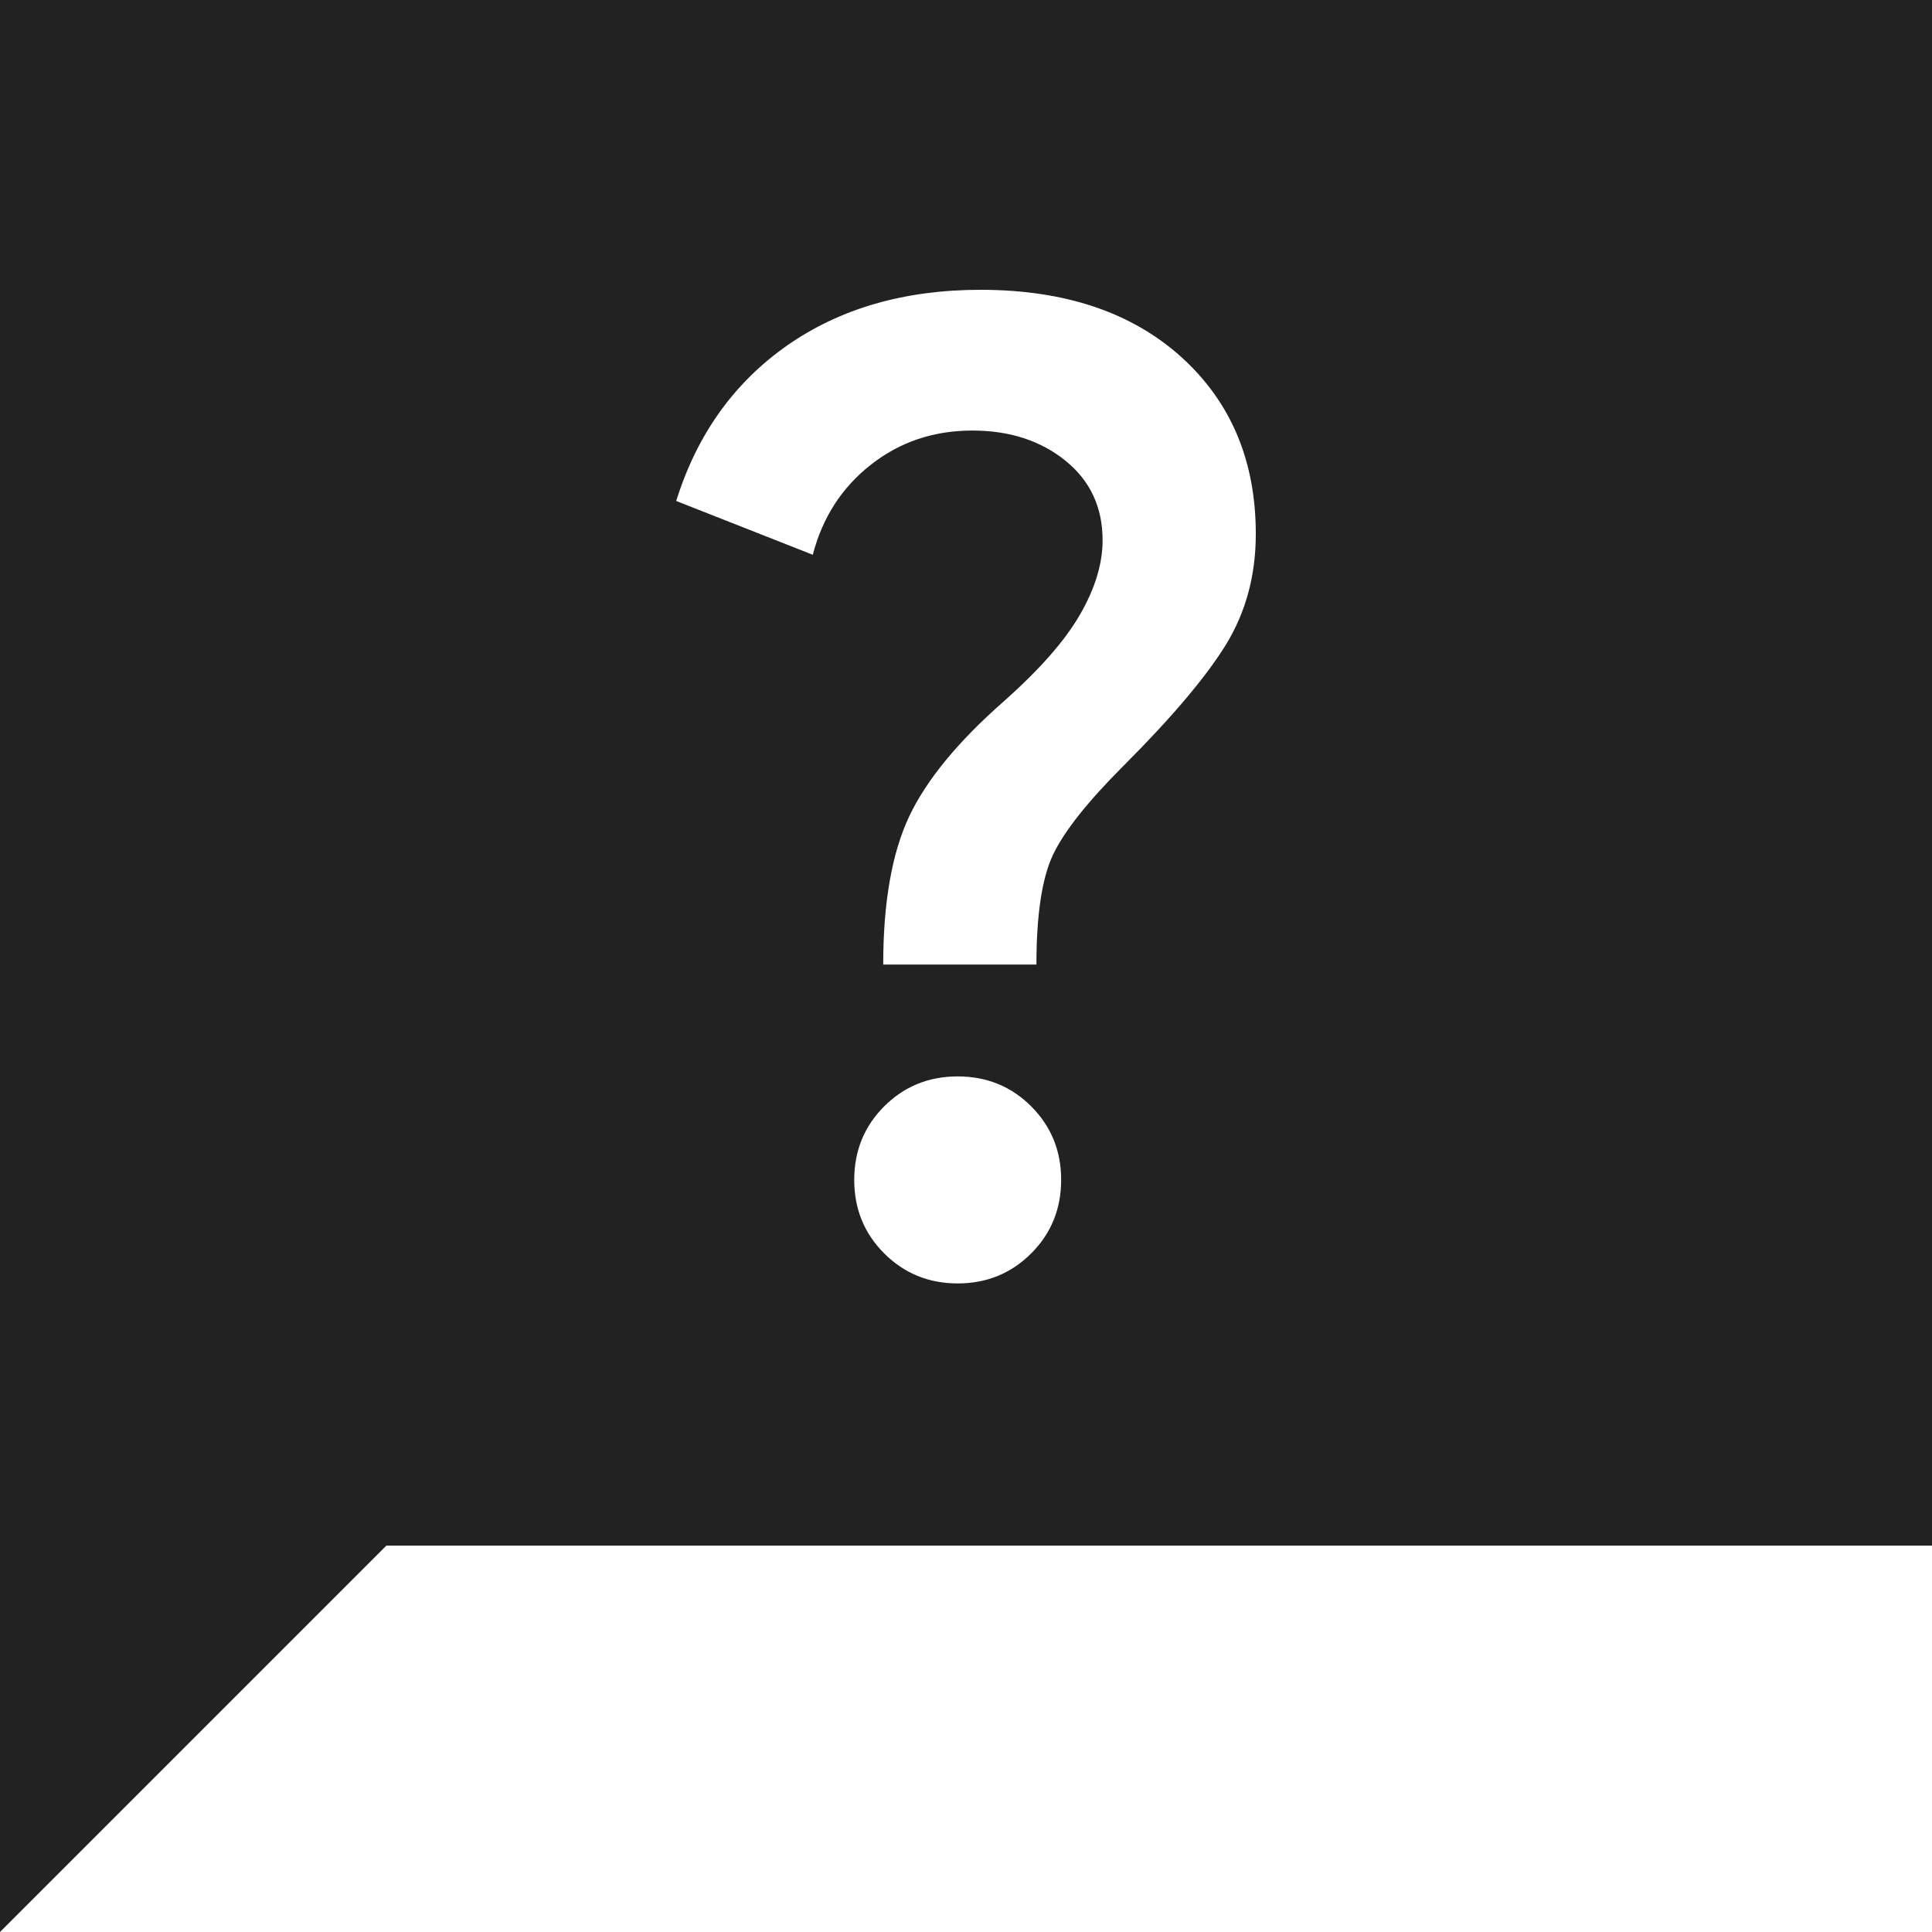 <?xml version="1.0" encoding="utf-8"?>
<svg xmlns="http://www.w3.org/2000/svg" fill="none" height="100%" overflow="visible" preserveAspectRatio="none" style="display: block;" viewBox="0 0 20 20" width="100%">
<path d="M20 16H4L0 20V0H20V16ZM9.914 11.143C9.614 11.143 9.36 11.246 9.153 11.453C8.946 11.66 8.843 11.914 8.843 12.214C8.843 12.514 8.946 12.768 9.153 12.975C9.36 13.182 9.614 13.286 9.914 13.286C10.214 13.286 10.468 13.182 10.675 12.975C10.882 12.768 10.985 12.514 10.985 12.214C10.985 11.914 10.882 11.66 10.675 11.453C10.468 11.246 10.214 11.143 9.914 11.143ZM10.15 3C9.365 3 8.696 3.193 8.146 3.578C7.597 3.964 7.214 4.5 7 5.186L8.414 5.743C8.514 5.357 8.715 5.046 9.015 4.811C9.315 4.575 9.665 4.457 10.065 4.457C10.45 4.457 10.771 4.561 11.028 4.768C11.285 4.975 11.414 5.25 11.414 5.593C11.414 5.836 11.336 6.093 11.179 6.364C11.022 6.636 10.757 6.936 10.386 7.265C9.915 7.679 9.59 8.075 9.411 8.453C9.233 8.832 9.143 9.343 9.143 9.985H10.729C10.729 9.471 10.786 9.092 10.9 8.85C11.015 8.607 11.258 8.3 11.629 7.929C12.129 7.429 12.482 7.011 12.69 6.675C12.896 6.339 13 5.957 13 5.528C13 4.771 12.743 4.161 12.229 3.696C11.714 3.232 11.022 3 10.15 3Z" fill="#212221" id="Subtract"/>
</svg>